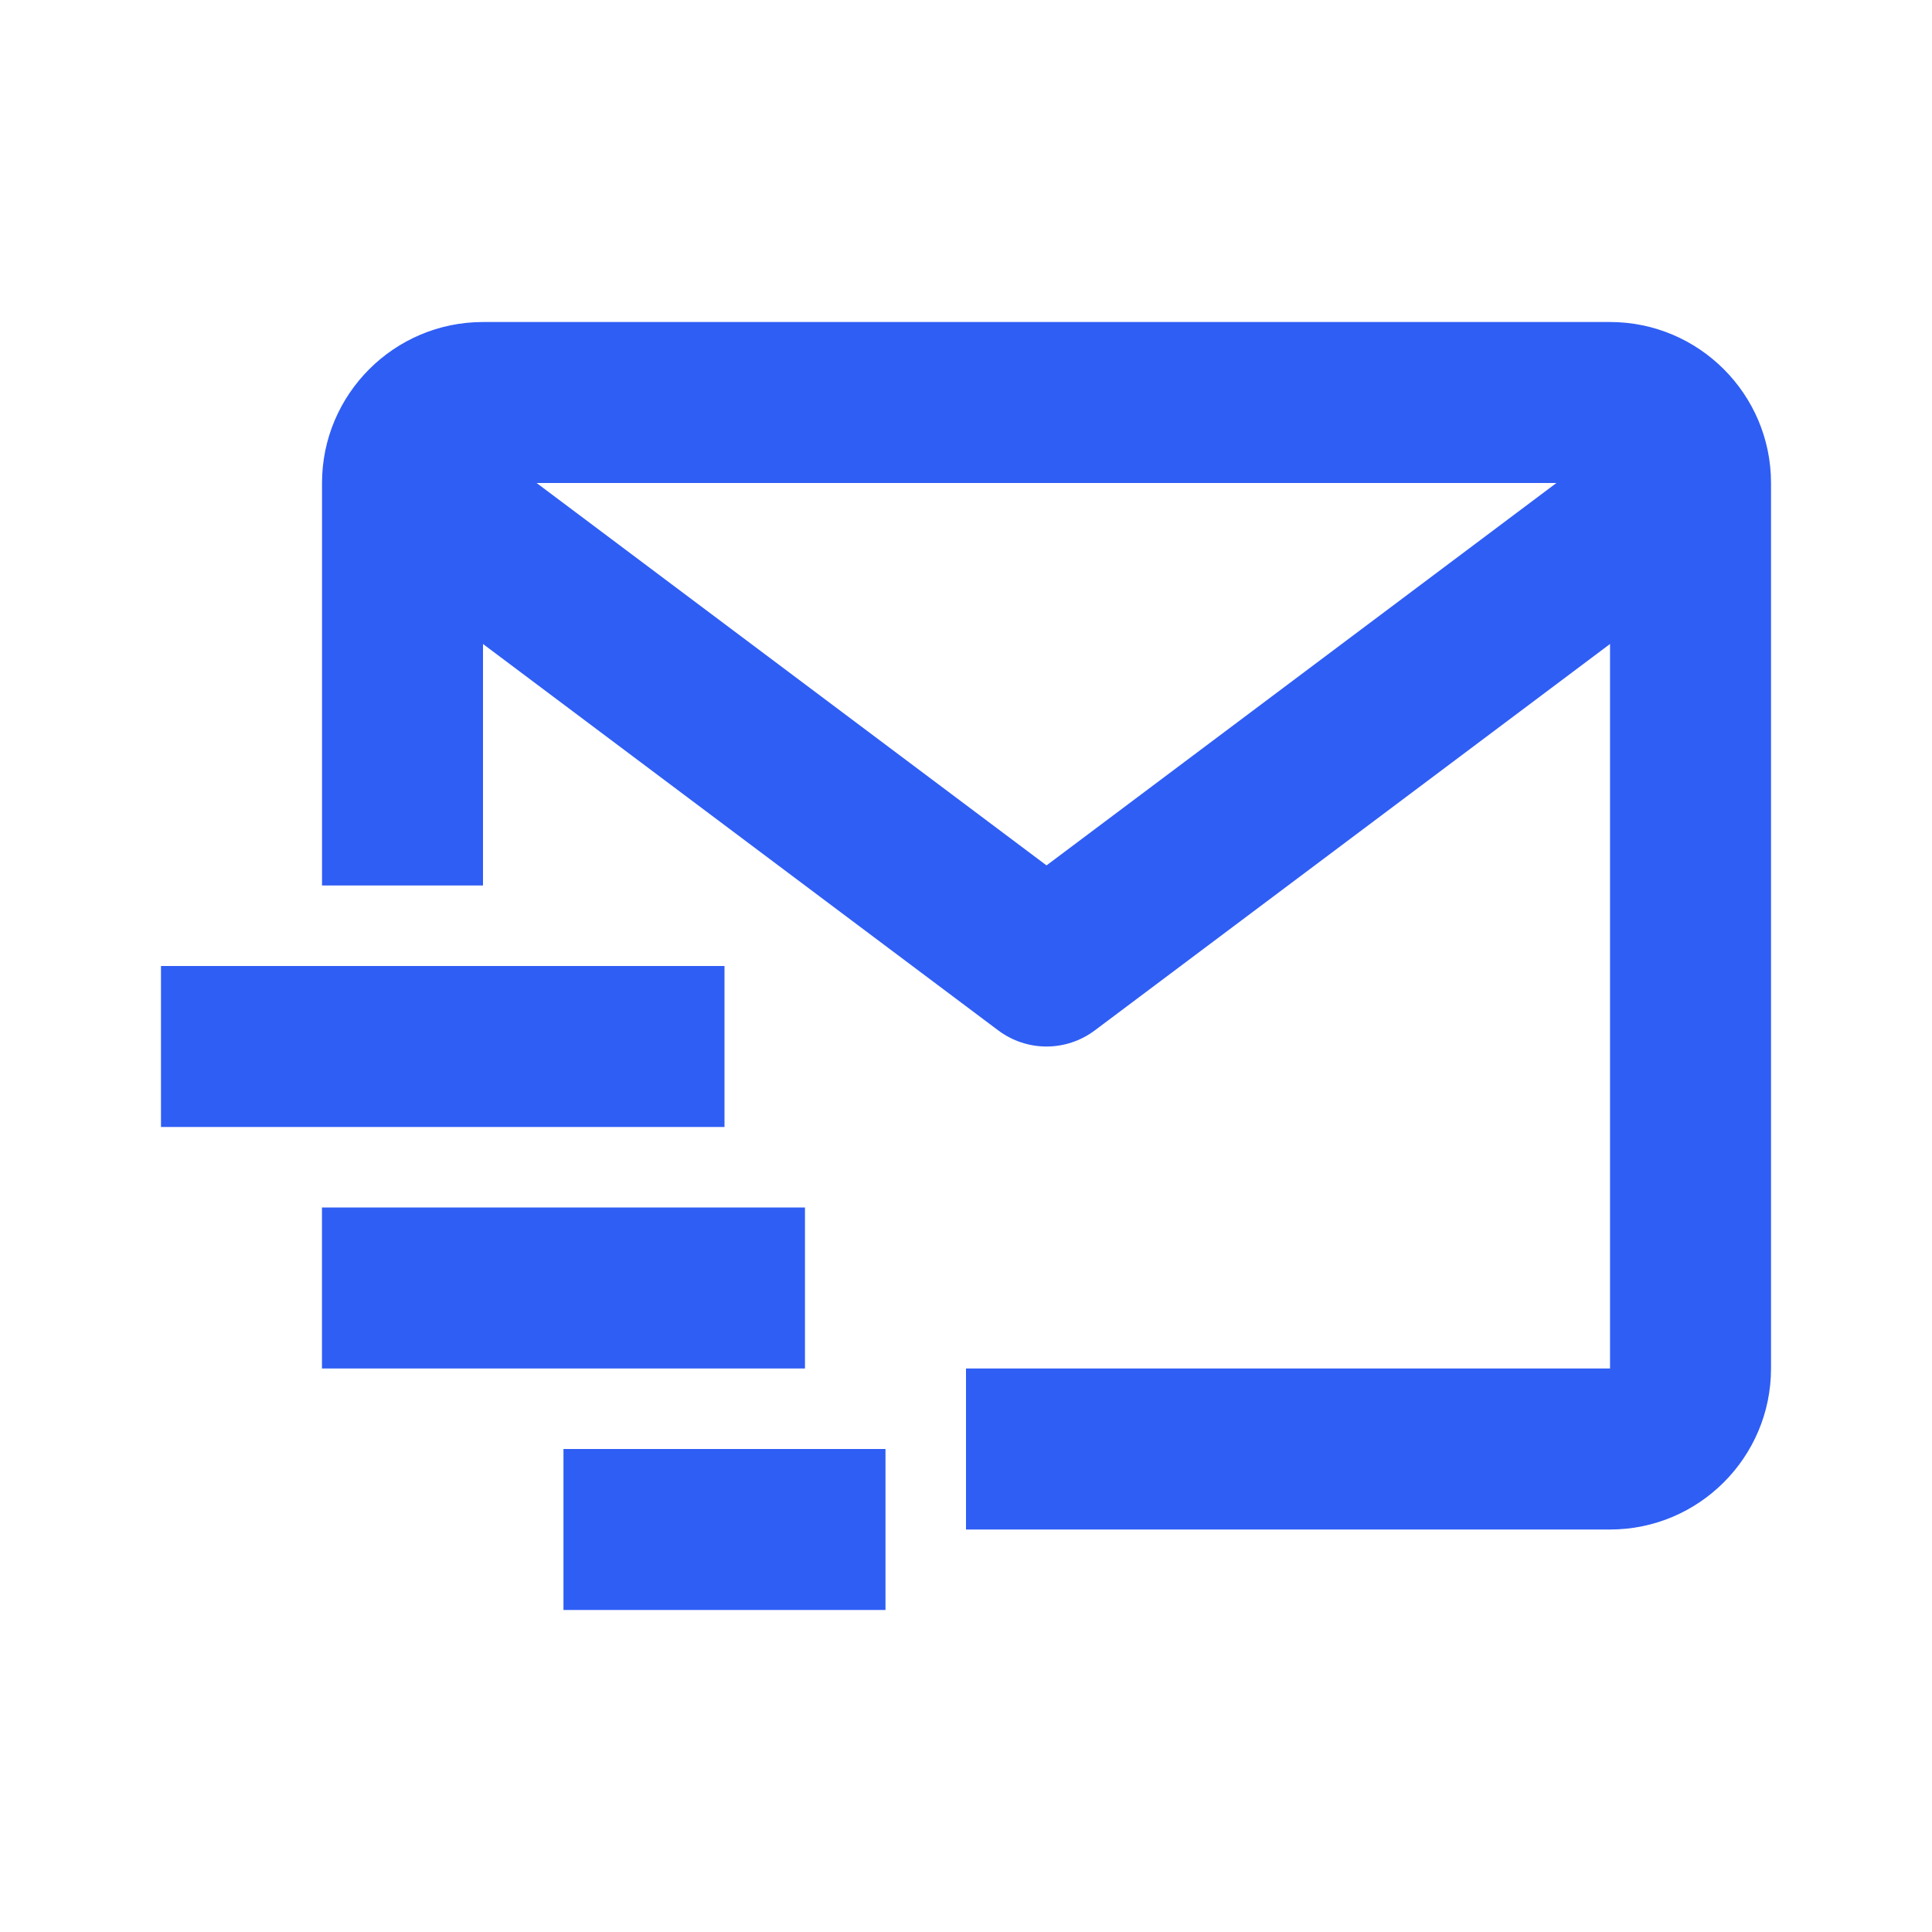 <svg width="40" height="40" viewBox="0 0 40 40" fill="none" xmlns="http://www.w3.org/2000/svg">
<path d="M33.334 6.667H10C8.162 6.667 6.667 8.162 6.667 10V18.333H10V13.333L20.667 21.333C20.964 21.555 21.315 21.667 21.667 21.667C22.019 21.667 22.37 21.555 22.667 21.333L33.334 13.333V28.333H20V31.667H33.334C35.172 31.667 36.667 30.172 36.667 28.333V10C36.667 8.162 35.172 6.667 33.334 6.667ZM21.667 17.917L11.11 10H32.224L21.667 17.917Z" fill="#2F5EF4"/>
<path d="M3.333 20H15V23.333H3.333V20ZM6.666 25H16.666V28.333H6.666V25ZM11.666 30H18.333V33.333H11.666V30Z" fill="#2F5EF4"/>
</svg>
